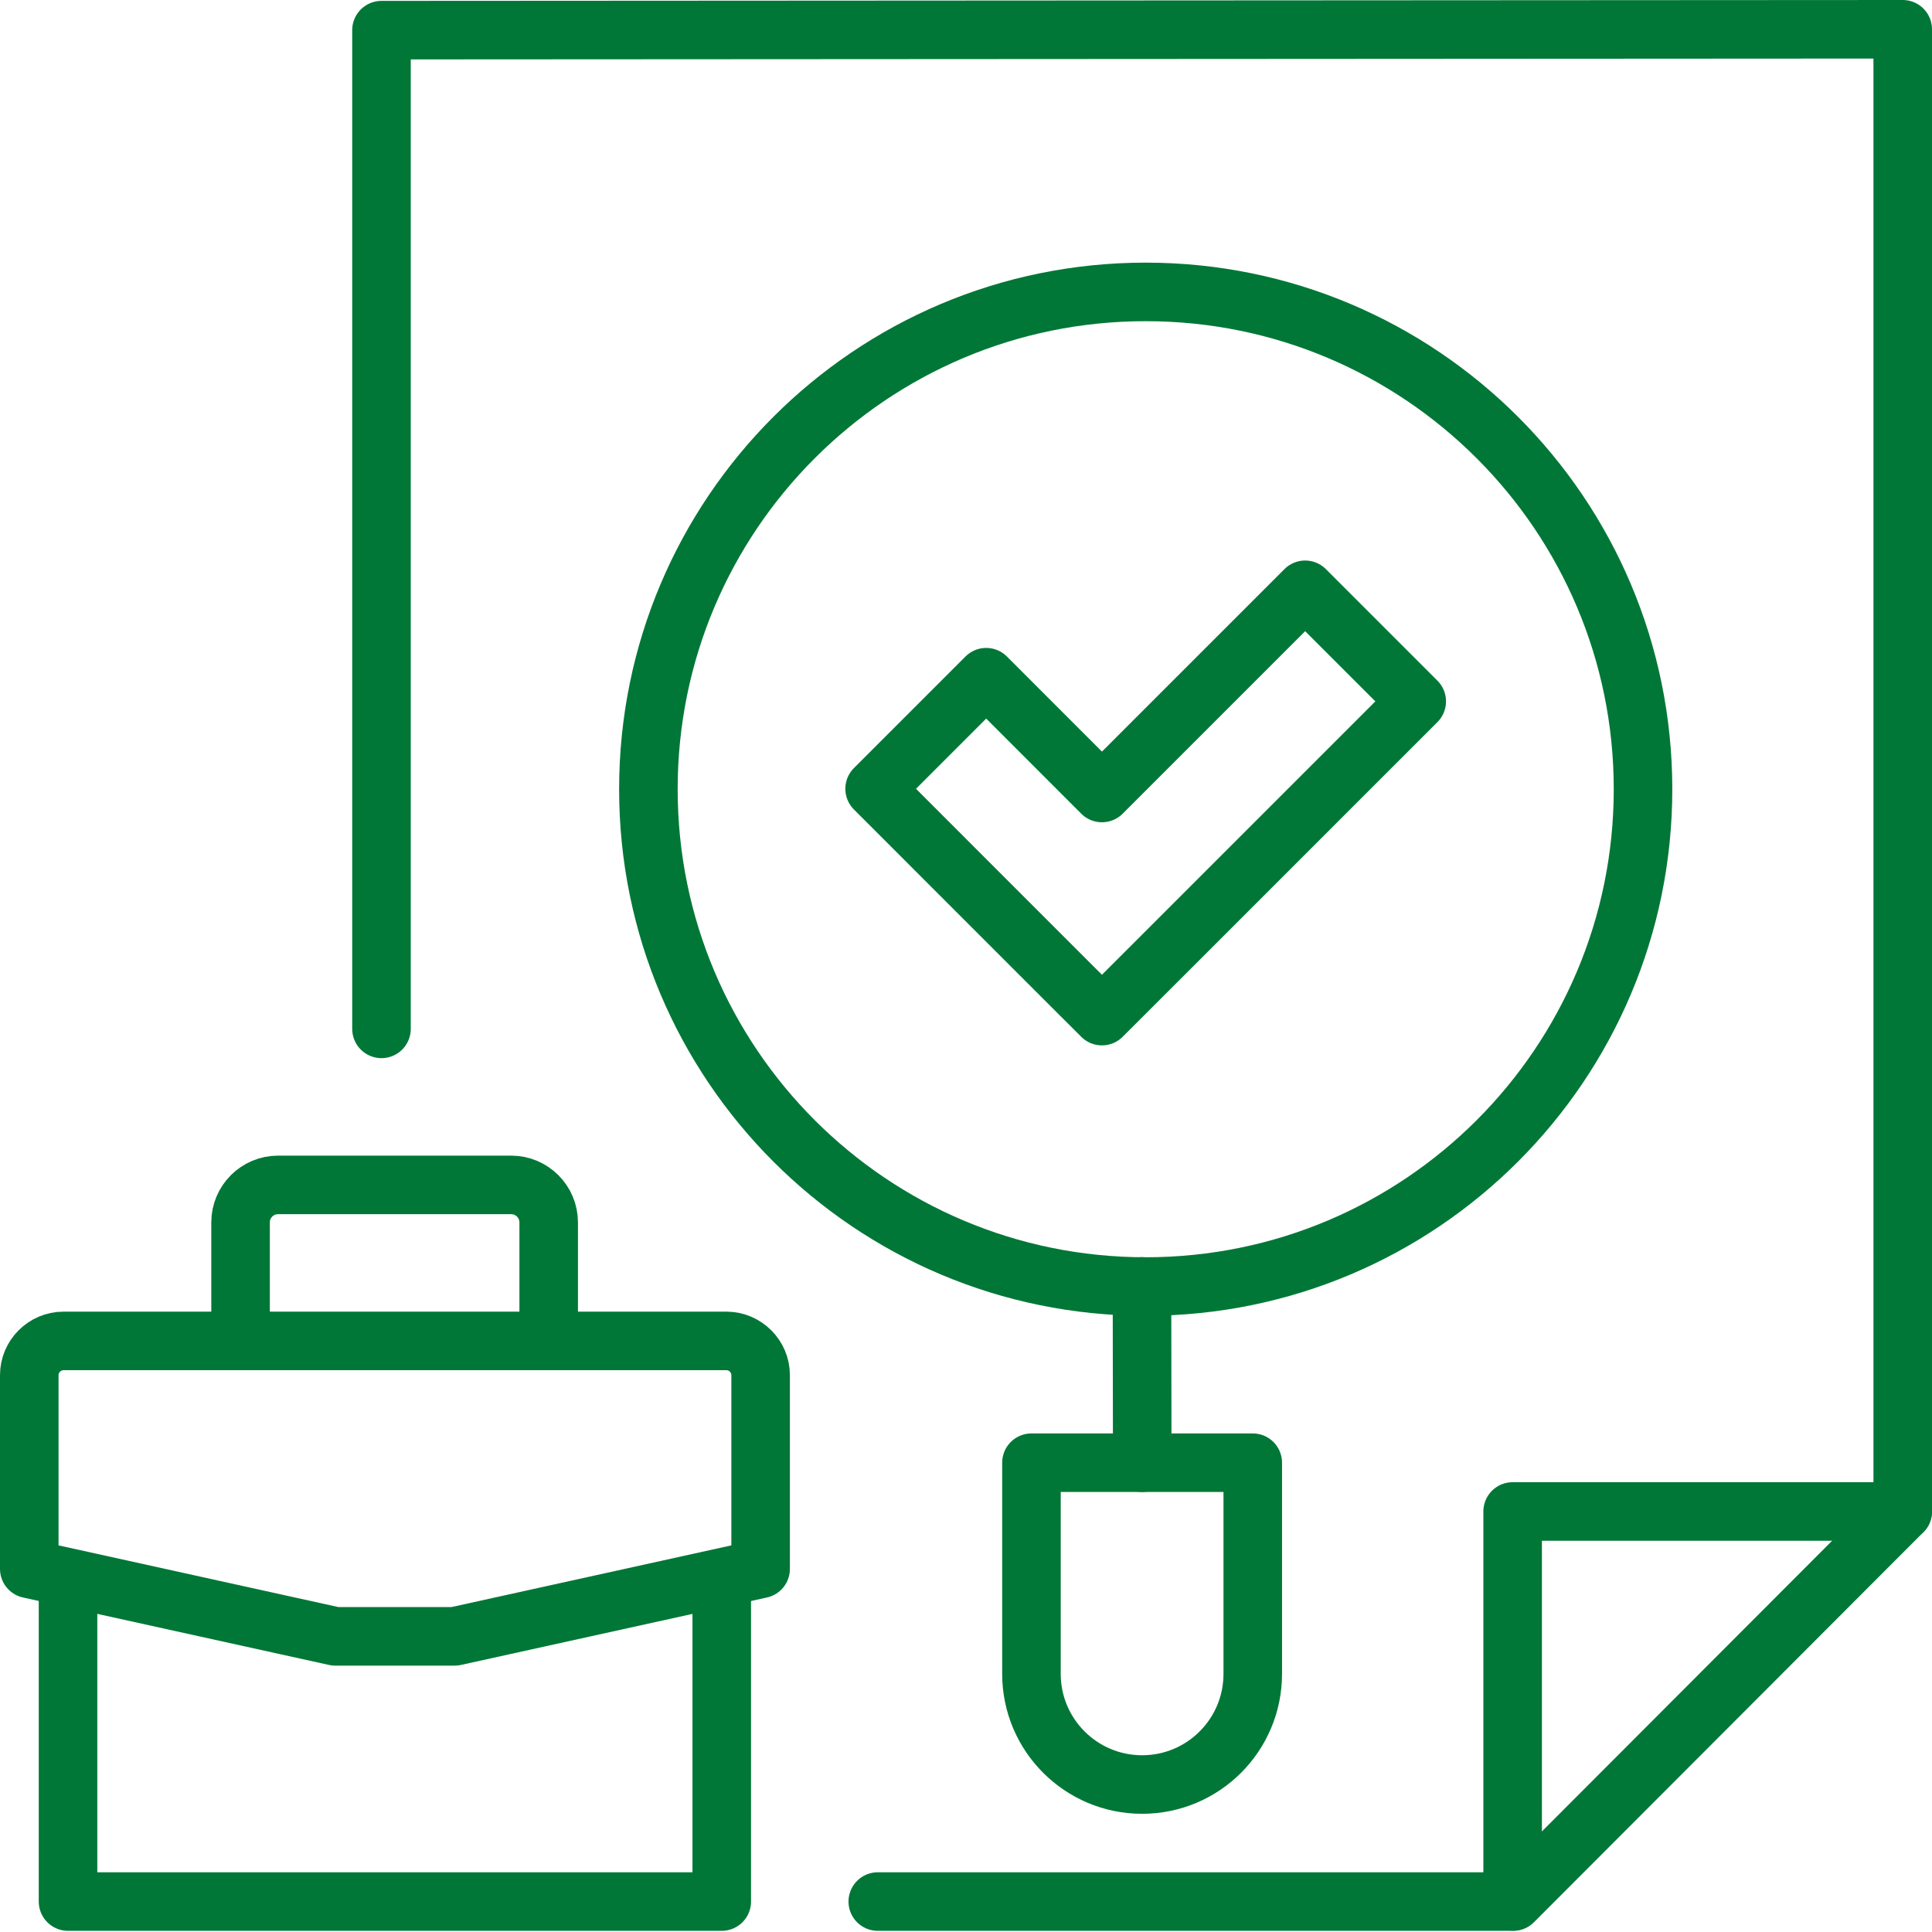 <?xml version="1.0" encoding="UTF-8" standalone="no"?>
<!DOCTYPE svg PUBLIC "-//W3C//DTD SVG 1.1//EN" "http://www.w3.org/Graphics/SVG/1.1/DTD/svg11.dtd">
<svg width="100%" height="100%" viewBox="0 0 33 33" version="1.1" xmlns="http://www.w3.org/2000/svg" xmlns:xlink="http://www.w3.org/1999/xlink" xml:space="preserve" xmlns:serif="http://www.serif.com/" style="fill-rule:evenodd;clip-rule:evenodd;stroke-linecap:round;stroke-linejoin:round;stroke-miterlimit:2;">
    <g transform="matrix(1,0,0,1,-280.486,-314.806)">
        <path d="M306.323,347.283L306.323,340.623L312.986,340.623" style="fill:none;stroke:rgb(1,119,55);stroke-width:1px;"/>
        <path d="M295.479,347.286L306.333,347.286L312.986,340.623L312.986,315.306L287.002,315.321L287.002,332.38" style="fill:none;stroke:rgb(1,119,55);stroke-width:1px;"/>
        <path d="M299.992,336.779L299.996,339.79" style="fill:none;stroke:rgb(1,119,55);stroke-width:1px;"/>
        <path d="M299.994,345.287C298.951,345.287 298.104,344.441 298.104,343.397L298.104,339.79L301.884,339.79L301.884,343.397C301.884,344.441 301.038,345.287 299.994,345.287Z" style="fill:none;stroke:rgb(1,119,55);stroke-width:1px;"/>
        <path d="M292.814,341.896L292.814,347.286L281.648,347.286L281.648,341.896" style="fill:none;stroke:rgb(1,119,55);stroke-width:1px;"/>
        <path d="M288.252,342.756L293.478,341.604L293.478,338.293C293.478,337.974 293.214,337.71 292.895,337.71L281.569,337.71C281.25,337.71 280.986,337.974 280.986,338.293L280.986,341.604L286.212,342.756L288.252,342.756Z" style="fill:none;stroke:rgb(1,119,55);stroke-width:1px;"/>
        <path d="M289.858,337.71L289.858,335.686C289.858,335.332 289.571,335.045 289.217,335.045L285.236,335.045C284.882,335.045 284.595,335.332 284.595,335.686L284.595,337.71" style="fill:none;stroke:rgb(1,119,55);stroke-width:1px;"/>
        <path d="M299.308,332.162L298.355,331.21L295.425,328.279L297.331,326.373L299.308,328.351L302.779,324.88L304.685,326.786L300.261,331.21L299.308,332.162Z" style="fill:none;stroke:rgb(1,119,55);stroke-width:1px;"/>
        <path d="M291.561,328.286C291.561,323.595 295.364,319.792 300.055,319.792C304.747,319.792 308.55,323.595 308.55,328.286C308.55,332.978 304.747,336.781 300.055,336.781C295.364,336.781 291.561,332.978 291.561,328.286Z" style="fill:none;stroke:rgb(1,119,55);stroke-width:1px;"/>
    </g>
</svg>
